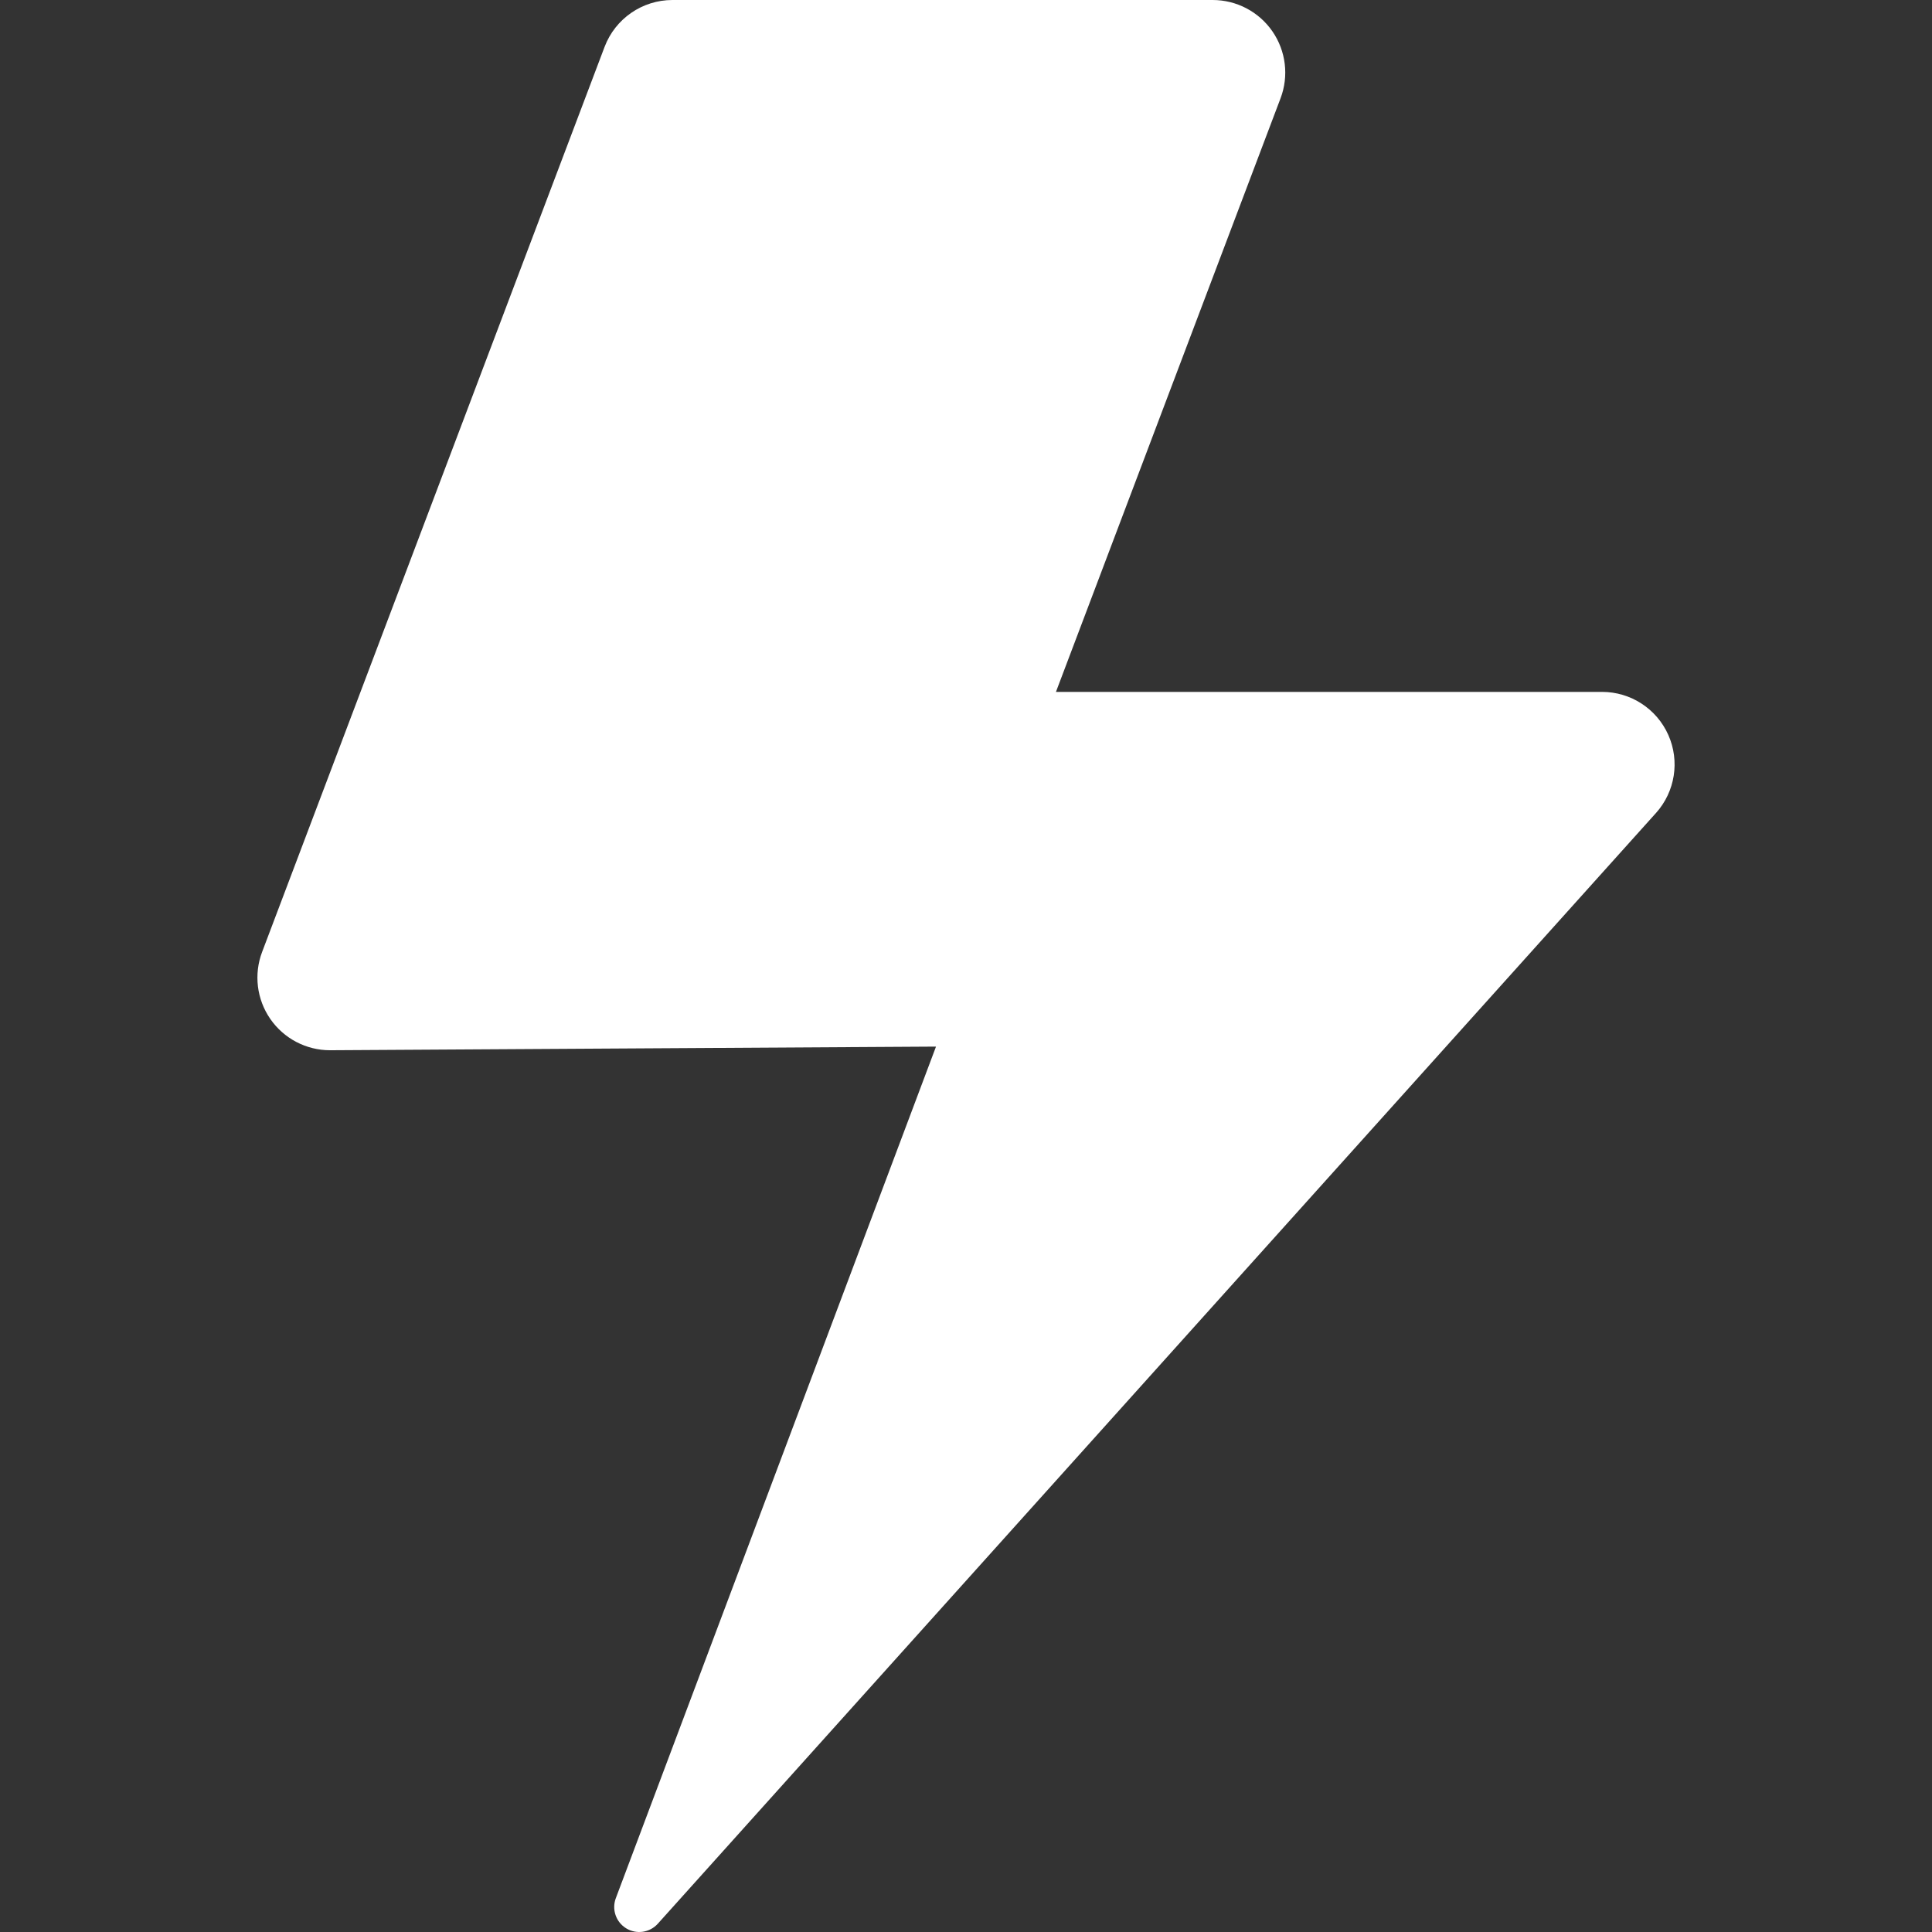 <?xml version="1.0" encoding="UTF-8"?> <svg xmlns="http://www.w3.org/2000/svg" xmlns:xlink="http://www.w3.org/1999/xlink" id="Capa_1" x="0px" y="0px" viewBox="0 0 272.256 272.256" style="enable-background:new 0 0 272.256 272.256;" xml:space="preserve" width="512px" height="512px"><rect x="0" y="0" width="272.256" height="272.256" fill="#333333" stroke="none"/><g><path d="M235.096,103.563c-1.644-3.688-5.304-6.063-9.342-6.063c-11.689,0-76.95,0-76.95,0l31.652-83.653 c1.189-3.142,0.759-6.668-1.151-9.433C177.396,1.65,174.251,0,170.891,0H94.762c-4.252,0-8.061,2.631-9.566,6.608l-48.26,127.544 c-1.189,3.142-0.759,6.668,1.151,9.433c1.91,2.764,5.055,4.415,8.415,4.415l85.399-0.513L86.78,267.492 c-0.596,1.586,0.021,3.372,1.469,4.252c1.448,0.88,3.318,0.604,4.451-0.656l140.662-156.523 C236.06,111.561,236.74,107.251,235.096,103.563z" data-original="#000000" class="active-path" data-old_color="#000000" fill="#FFFFFF"></path></g> </svg> 
